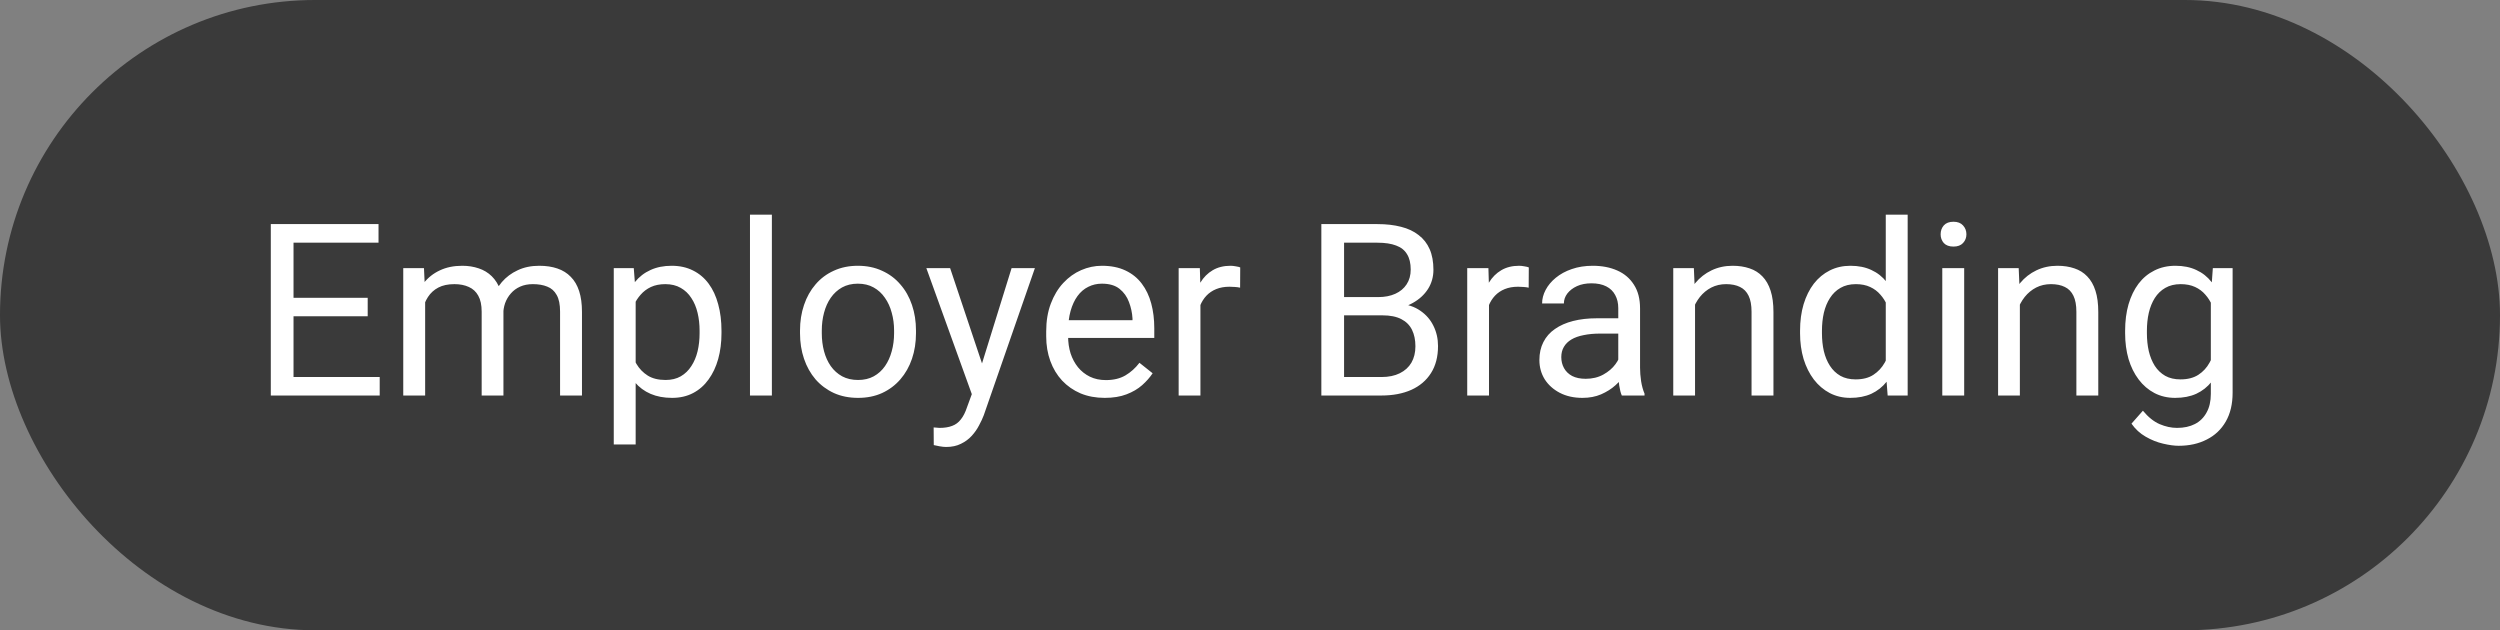<svg width="591" height="149" viewBox="0 0 591 149" fill="none" xmlns="http://www.w3.org/2000/svg">
<rect x="0" y="0" width="591" height="149" fill="#808080" stroke="none"/>
<g clip-path="url(#clip0_1_214)">
<rect width="591" height="149" rx="74.5" fill="black" fill-opacity="0.55"/>
<path d="M89.762 89.13V93.5H68.303V89.13H89.762ZM69.389 52.977V93.5H64.017V52.977H69.389ZM86.923 70.399V74.769H68.303V70.399H86.923ZM89.483 52.977V57.374H68.303V52.977H89.483ZM100.505 69.37V93.5H95.329V63.386H100.227L100.505 69.37ZM99.448 77.302L97.054 77.218C97.073 75.159 97.342 73.257 97.861 71.513C98.381 69.75 99.151 68.219 100.171 66.92C101.192 65.622 102.463 64.62 103.984 63.915C105.506 63.191 107.269 62.829 109.272 62.829C110.683 62.829 111.981 63.033 113.169 63.441C114.356 63.831 115.386 64.453 116.258 65.306C117.13 66.16 117.808 67.254 118.29 68.59C118.772 69.926 119.014 71.54 119.014 73.433V93.5H113.865V73.684C113.865 72.106 113.596 70.845 113.058 69.898C112.538 68.952 111.796 68.266 110.831 67.839C109.866 67.394 108.734 67.171 107.436 67.171C105.914 67.171 104.643 67.44 103.623 67.978C102.602 68.516 101.786 69.258 101.173 70.205C100.561 71.151 100.116 72.236 99.837 73.461C99.578 74.667 99.448 75.947 99.448 77.302ZM118.958 74.463L115.507 75.52C115.525 73.869 115.794 72.283 116.314 70.761C116.852 69.24 117.622 67.885 118.624 66.698C119.645 65.51 120.897 64.573 122.381 63.887C123.866 63.182 125.563 62.829 127.475 62.829C129.089 62.829 130.518 63.042 131.761 63.469C133.022 63.896 134.08 64.555 134.934 65.445C135.806 66.317 136.464 67.44 136.91 68.813C137.355 70.186 137.578 71.819 137.578 73.711V93.5H132.401V73.656C132.401 71.967 132.132 70.659 131.594 69.731C131.074 68.785 130.332 68.126 129.367 67.755C128.421 67.366 127.289 67.171 125.972 67.171C124.84 67.171 123.838 67.366 122.966 67.755C122.094 68.145 121.361 68.683 120.767 69.37C120.173 70.038 119.719 70.808 119.403 71.68C119.106 72.552 118.958 73.48 118.958 74.463ZM150.27 69.175V105.078H145.093V63.386H149.824L150.27 69.175ZM170.559 78.192V78.777C170.559 80.966 170.299 82.998 169.78 84.872C169.26 86.728 168.5 88.342 167.498 89.715C166.514 91.088 165.299 92.155 163.852 92.915C162.404 93.676 160.744 94.057 158.87 94.057C156.958 94.057 155.27 93.741 153.804 93.11C152.338 92.48 151.095 91.561 150.075 90.355C149.054 89.149 148.238 87.702 147.625 86.013C147.032 84.325 146.624 82.423 146.401 80.308V77.19C146.624 74.964 147.041 72.969 147.653 71.207C148.266 69.444 149.073 67.941 150.075 66.698C151.095 65.436 152.329 64.481 153.776 63.831C155.224 63.163 156.894 62.829 158.786 62.829C160.679 62.829 162.358 63.2 163.824 63.942C165.29 64.666 166.523 65.705 167.525 67.06C168.527 68.414 169.279 70.038 169.78 71.93C170.299 73.804 170.559 75.892 170.559 78.192ZM165.382 78.777V78.192C165.382 76.689 165.225 75.279 164.909 73.962C164.594 72.626 164.102 71.457 163.434 70.455C162.785 69.435 161.95 68.637 160.929 68.061C159.909 67.468 158.693 67.171 157.283 67.171C155.984 67.171 154.853 67.394 153.888 67.839C152.941 68.284 152.134 68.887 151.466 69.648C150.798 70.39 150.251 71.244 149.824 72.209C149.416 73.155 149.11 74.138 148.906 75.159V82.367C149.277 83.666 149.796 84.891 150.464 86.041C151.132 87.173 152.023 88.091 153.136 88.796C154.25 89.483 155.65 89.826 157.339 89.826C158.73 89.826 159.927 89.539 160.929 88.963C161.95 88.37 162.785 87.562 163.434 86.542C164.102 85.522 164.594 84.353 164.909 83.035C165.225 81.699 165.382 80.28 165.382 78.777ZM182.472 50.75V93.5H177.295V50.75H182.472ZM189.124 78.777V78.137C189.124 75.966 189.439 73.953 190.07 72.097C190.701 70.223 191.61 68.6 192.798 67.227C193.985 65.835 195.423 64.759 197.112 63.998C198.8 63.219 200.693 62.829 202.79 62.829C204.905 62.829 206.807 63.219 208.495 63.998C210.202 64.759 211.649 65.835 212.837 67.227C214.043 68.6 214.961 70.223 215.592 72.097C216.223 73.953 216.539 75.966 216.539 78.137V78.777C216.539 80.948 216.223 82.961 215.592 84.816C214.961 86.672 214.043 88.295 212.837 89.687C211.649 91.06 210.211 92.136 208.523 92.915C206.853 93.676 204.96 94.057 202.845 94.057C200.73 94.057 198.828 93.676 197.14 92.915C195.451 92.136 194.004 91.06 192.798 89.687C191.61 88.295 190.701 86.672 190.07 84.816C189.439 82.961 189.124 80.948 189.124 78.777ZM194.273 78.137V78.777C194.273 80.28 194.449 81.699 194.802 83.035C195.154 84.353 195.683 85.522 196.388 86.542C197.112 87.562 198.012 88.37 199.088 88.963C200.164 89.539 201.417 89.826 202.845 89.826C204.255 89.826 205.489 89.539 206.547 88.963C207.623 88.37 208.514 87.562 209.219 86.542C209.924 85.522 210.453 84.353 210.805 83.035C211.176 81.699 211.362 80.28 211.362 78.777V78.137C211.362 76.652 211.176 75.251 210.805 73.934C210.453 72.598 209.915 71.42 209.191 70.399C208.486 69.36 207.595 68.544 206.519 67.95C205.461 67.356 204.218 67.06 202.79 67.06C201.379 67.06 200.136 67.356 199.06 67.95C198.002 68.544 197.112 69.36 196.388 70.399C195.683 71.42 195.154 72.598 194.802 73.934C194.449 75.251 194.273 76.652 194.273 78.137ZM230.761 90.383L239.139 63.386H244.649L232.57 98.148C232.292 98.89 231.921 99.688 231.457 100.542C231.012 101.414 230.437 102.239 229.731 103.019C229.026 103.798 228.173 104.429 227.171 104.911C226.188 105.412 225.009 105.663 223.636 105.663C223.228 105.663 222.708 105.607 222.078 105.496C221.447 105.384 221.001 105.292 220.742 105.217L220.714 101.042C220.862 101.061 221.094 101.08 221.41 101.098C221.744 101.135 221.976 101.154 222.105 101.154C223.274 101.154 224.267 100.996 225.083 100.681C225.9 100.384 226.586 99.874 227.143 99.15C227.718 98.445 228.21 97.471 228.618 96.228L230.761 90.383ZM224.61 63.386L232.431 86.765L233.767 92.192L230.065 94.085L218.988 63.386H224.61ZM261.154 94.057C259.058 94.057 257.156 93.704 255.449 92.999C253.76 92.275 252.304 91.264 251.079 89.965C249.873 88.666 248.945 87.126 248.296 85.345C247.646 83.564 247.322 81.616 247.322 79.501V78.332C247.322 75.882 247.684 73.702 248.407 71.791C249.131 69.861 250.114 68.228 251.357 66.893C252.601 65.557 254.011 64.545 255.588 63.859C257.165 63.172 258.798 62.829 260.486 62.829C262.639 62.829 264.494 63.2 266.053 63.942C267.63 64.685 268.919 65.724 269.921 67.06C270.923 68.377 271.666 69.936 272.148 71.735C272.63 73.517 272.872 75.465 272.872 77.58V79.89H250.383V75.688H267.723V75.298C267.648 73.962 267.37 72.663 266.888 71.401C266.424 70.14 265.682 69.101 264.661 68.284C263.641 67.468 262.249 67.06 260.486 67.06C259.317 67.06 258.241 67.31 257.258 67.811C256.274 68.293 255.43 69.017 254.725 69.982C254.02 70.947 253.473 72.125 253.083 73.517C252.693 74.908 252.499 76.513 252.499 78.332V79.501C252.499 80.929 252.693 82.274 253.083 83.536C253.491 84.779 254.076 85.874 254.836 86.82C255.616 87.767 256.553 88.509 257.647 89.047C258.761 89.585 260.022 89.854 261.433 89.854C263.251 89.854 264.791 89.483 266.053 88.741C267.314 87.999 268.418 87.006 269.365 85.763L272.482 88.24C271.833 89.223 271.007 90.16 270.005 91.051C269.003 91.941 267.769 92.665 266.303 93.222C264.856 93.778 263.14 94.057 261.154 94.057ZM283.782 68.117V93.5H278.633V63.386H283.643L283.782 68.117ZM293.189 63.219L293.162 68.006C292.735 67.913 292.327 67.857 291.937 67.839C291.566 67.802 291.139 67.783 290.657 67.783C289.469 67.783 288.421 67.969 287.512 68.34C286.603 68.711 285.833 69.231 285.202 69.898C284.571 70.566 284.07 71.364 283.699 72.292C283.346 73.201 283.114 74.203 283.003 75.298L281.556 76.133C281.556 74.314 281.732 72.607 282.084 71.012C282.456 69.416 283.021 68.006 283.782 66.781C284.543 65.538 285.508 64.573 286.677 63.887C287.864 63.182 289.274 62.829 290.907 62.829C291.278 62.829 291.705 62.876 292.188 62.968C292.67 63.042 293.004 63.126 293.189 63.219ZM326.812 74.546H316.542L316.486 70.232H325.81C327.35 70.232 328.695 69.973 329.845 69.453C330.996 68.934 331.886 68.191 332.517 67.227C333.167 66.243 333.491 65.074 333.491 63.72C333.491 62.235 333.204 61.029 332.628 60.102C332.072 59.155 331.209 58.469 330.04 58.042C328.89 57.597 327.424 57.374 325.643 57.374H317.738V93.5H312.367V52.977H325.643C327.721 52.977 329.576 53.19 331.209 53.617C332.842 54.025 334.224 54.674 335.356 55.565C336.506 56.437 337.378 57.55 337.972 58.905C338.566 60.259 338.863 61.883 338.863 63.775C338.863 65.445 338.436 66.957 337.583 68.312C336.729 69.648 335.542 70.743 334.02 71.596C332.517 72.45 330.754 72.997 328.732 73.238L326.812 74.546ZM326.561 93.5H314.426L317.46 89.13H326.561C328.268 89.13 329.715 88.834 330.903 88.24C332.109 87.646 333.027 86.811 333.658 85.735C334.289 84.64 334.604 83.351 334.604 81.866C334.604 80.363 334.335 79.064 333.797 77.97C333.259 76.875 332.415 76.031 331.265 75.437C330.114 74.843 328.63 74.546 326.812 74.546H319.158L319.213 70.232H329.678L330.819 71.791C332.768 71.958 334.419 72.515 335.773 73.461C337.128 74.389 338.158 75.576 338.863 77.023C339.586 78.471 339.948 80.066 339.948 81.811C339.948 84.334 339.392 86.468 338.278 88.212C337.184 89.938 335.634 91.255 333.63 92.164C331.626 93.055 329.27 93.5 326.561 93.5ZM352 68.117V93.5H346.851V63.386H351.861L352 68.117ZM361.407 63.219L361.379 68.006C360.953 67.913 360.544 67.857 360.155 67.839C359.784 67.802 359.357 67.783 358.875 67.783C357.687 67.783 356.639 67.969 355.729 68.34C354.82 68.711 354.05 69.231 353.419 69.898C352.789 70.566 352.288 71.364 351.917 72.292C351.564 73.201 351.332 74.203 351.221 75.298L349.773 76.133C349.773 74.314 349.95 72.607 350.302 71.012C350.673 69.416 351.239 68.006 352 66.781C352.761 65.538 353.726 64.573 354.895 63.887C356.082 63.182 357.492 62.829 359.125 62.829C359.496 62.829 359.923 62.876 360.405 62.968C360.888 63.042 361.222 63.126 361.407 63.219ZM382.56 88.351V72.849C382.56 71.661 382.319 70.631 381.836 69.759C381.373 68.869 380.667 68.182 379.721 67.7C378.775 67.217 377.606 66.976 376.214 66.976C374.916 66.976 373.774 67.199 372.791 67.644C371.826 68.089 371.065 68.674 370.509 69.397C369.971 70.121 369.702 70.9 369.702 71.735H364.553C364.553 70.659 364.831 69.592 365.388 68.535C365.944 67.477 366.742 66.522 367.781 65.668C368.839 64.796 370.101 64.109 371.566 63.608C373.051 63.089 374.702 62.829 376.521 62.829C378.71 62.829 380.64 63.2 382.31 63.942C383.998 64.685 385.315 65.807 386.262 67.31C387.227 68.794 387.709 70.659 387.709 72.904V86.932C387.709 87.934 387.792 89.001 387.959 90.132C388.145 91.264 388.414 92.238 388.767 93.055V93.5H383.395C383.135 92.906 382.931 92.118 382.783 91.134C382.634 90.132 382.56 89.205 382.56 88.351ZM383.451 75.242L383.506 78.86H378.302C376.836 78.86 375.528 78.981 374.377 79.222C373.227 79.445 372.262 79.788 371.483 80.252C370.704 80.716 370.11 81.3 369.702 82.005C369.293 82.692 369.089 83.499 369.089 84.427C369.089 85.373 369.303 86.236 369.729 87.015C370.156 87.794 370.796 88.416 371.65 88.88C372.522 89.325 373.589 89.548 374.851 89.548C376.428 89.548 377.819 89.214 379.025 88.546C380.231 87.878 381.187 87.061 381.892 86.097C382.616 85.132 383.005 84.195 383.061 83.286L385.26 85.763C385.13 86.542 384.777 87.405 384.202 88.351C383.627 89.297 382.857 90.207 381.892 91.079C380.946 91.932 379.814 92.647 378.497 93.222C377.198 93.778 375.732 94.057 374.099 94.057C372.058 94.057 370.268 93.658 368.728 92.86C367.206 92.062 366.019 90.995 365.165 89.659C364.33 88.305 363.913 86.793 363.913 85.123C363.913 83.508 364.228 82.089 364.859 80.864C365.49 79.621 366.399 78.591 367.586 77.775C368.774 76.94 370.203 76.309 371.873 75.882C373.542 75.456 375.407 75.242 377.467 75.242H383.451ZM400.707 69.815V93.5H395.558V63.386H400.429L400.707 69.815ZM399.482 77.302L397.339 77.218C397.358 75.159 397.664 73.257 398.258 71.513C398.852 69.75 399.687 68.219 400.763 66.92C401.839 65.622 403.119 64.62 404.604 63.915C406.106 63.191 407.767 62.829 409.585 62.829C411.07 62.829 412.406 63.033 413.593 63.441C414.781 63.831 415.792 64.462 416.627 65.334C417.48 66.206 418.13 67.338 418.575 68.73C419.021 70.103 419.243 71.782 419.243 73.767V93.5H414.066V73.711C414.066 72.134 413.834 70.873 413.371 69.926C412.907 68.961 412.229 68.266 411.339 67.839C410.448 67.394 409.354 67.171 408.055 67.171C406.774 67.171 405.605 67.44 404.548 67.978C403.509 68.516 402.609 69.258 401.848 70.205C401.106 71.151 400.521 72.236 400.095 73.461C399.687 74.667 399.482 75.947 399.482 77.302ZM445.795 87.655V50.75H450.972V93.5H446.241L445.795 87.655ZM425.534 78.777V78.192C425.534 75.892 425.812 73.804 426.369 71.93C426.944 70.038 427.751 68.414 428.79 67.06C429.848 65.705 431.1 64.666 432.547 63.942C434.013 63.2 435.646 62.829 437.446 62.829C439.338 62.829 440.99 63.163 442.4 63.831C443.829 64.481 445.035 65.436 446.018 66.698C447.02 67.941 447.809 69.444 448.384 71.207C448.959 72.969 449.358 74.964 449.581 77.19V79.751C449.376 81.959 448.978 83.944 448.384 85.707C447.809 87.47 447.02 88.973 446.018 90.216C445.035 91.459 443.829 92.415 442.4 93.082C440.971 93.732 439.301 94.057 437.39 94.057C435.627 94.057 434.013 93.676 432.547 92.915C431.1 92.155 429.848 91.088 428.79 89.715C427.751 88.342 426.944 86.728 426.369 84.872C425.812 82.998 425.534 80.966 425.534 78.777ZM430.71 78.192V78.777C430.71 80.28 430.859 81.69 431.156 83.007C431.471 84.325 431.954 85.484 432.603 86.486C433.252 87.488 434.078 88.277 435.08 88.852C436.082 89.409 437.279 89.687 438.67 89.687C440.377 89.687 441.778 89.325 442.873 88.602C443.986 87.878 444.877 86.922 445.545 85.735C446.213 84.547 446.732 83.258 447.104 81.866V75.159C446.881 74.138 446.556 73.155 446.129 72.209C445.721 71.244 445.183 70.39 444.515 69.648C443.866 68.887 443.059 68.284 442.094 67.839C441.147 67.394 440.025 67.171 438.726 67.171C437.316 67.171 436.101 67.468 435.08 68.061C434.078 68.637 433.252 69.435 432.603 70.455C431.954 71.457 431.471 72.626 431.156 73.962C430.859 75.279 430.71 76.689 430.71 78.192ZM464.332 63.386V93.5H459.155V63.386H464.332ZM458.766 55.398C458.766 54.563 459.016 53.858 459.517 53.283C460.037 52.708 460.797 52.42 461.799 52.42C462.783 52.42 463.534 52.708 464.054 53.283C464.592 53.858 464.861 54.563 464.861 55.398C464.861 56.196 464.592 56.882 464.054 57.458C463.534 58.014 462.783 58.292 461.799 58.292C460.797 58.292 460.037 58.014 459.517 57.458C459.016 56.882 458.766 56.196 458.766 55.398ZM477.497 69.815V93.5H472.348V63.386H477.219L477.497 69.815ZM476.272 77.302L474.129 77.218C474.148 75.159 474.454 73.257 475.048 71.513C475.642 69.75 476.477 68.219 477.553 66.92C478.629 65.622 479.909 64.62 481.394 63.915C482.896 63.191 484.557 62.829 486.375 62.829C487.86 62.829 489.196 63.033 490.383 63.441C491.571 63.831 492.582 64.462 493.417 65.334C494.271 66.206 494.92 67.338 495.365 68.73C495.811 70.103 496.033 71.782 496.033 73.767V93.5H490.856V73.711C490.856 72.134 490.625 70.873 490.161 69.926C489.697 68.961 489.02 68.266 488.129 67.839C487.238 67.394 486.144 67.171 484.845 67.171C483.564 67.171 482.396 67.44 481.338 67.978C480.299 68.516 479.399 69.258 478.638 70.205C477.896 71.151 477.312 72.236 476.885 73.461C476.477 74.667 476.272 75.947 476.272 77.302ZM523.114 63.386H527.79V92.86C527.79 95.513 527.252 97.777 526.176 99.651C525.1 101.525 523.597 102.944 521.667 103.909C519.756 104.893 517.548 105.384 515.043 105.384C514.004 105.384 512.779 105.217 511.369 104.883C509.978 104.568 508.604 104.021 507.25 103.241C505.914 102.48 504.792 101.451 503.882 100.152L506.582 97.09C507.844 98.612 509.161 99.669 510.534 100.263C511.926 100.857 513.299 101.154 514.653 101.154C516.286 101.154 517.696 100.848 518.884 100.235C520.071 99.623 520.99 98.714 521.639 97.508C522.307 96.32 522.641 94.855 522.641 93.11V70.01L523.114 63.386ZM502.379 78.777V78.192C502.379 75.892 502.648 73.804 503.187 71.93C503.743 70.038 504.532 68.414 505.552 67.06C506.591 65.705 507.844 64.666 509.31 63.942C510.775 63.2 512.427 62.829 514.264 62.829C516.156 62.829 517.808 63.163 519.218 63.831C520.646 64.481 521.853 65.436 522.836 66.698C523.838 67.941 524.626 69.444 525.202 71.207C525.777 72.969 526.176 74.964 526.398 77.19V79.751C526.194 81.959 525.795 83.944 525.202 85.707C524.626 87.47 523.838 88.973 522.836 90.216C521.853 91.459 520.646 92.415 519.218 93.082C517.789 93.732 516.119 94.057 514.208 94.057C512.408 94.057 510.775 93.676 509.31 92.915C507.862 92.155 506.619 91.088 505.58 89.715C504.541 88.342 503.743 86.728 503.187 84.872C502.648 82.998 502.379 80.966 502.379 78.777ZM507.528 78.192V78.777C507.528 80.28 507.677 81.69 507.974 83.007C508.289 84.325 508.762 85.484 509.393 86.486C510.042 87.488 510.868 88.277 511.87 88.852C512.872 89.409 514.069 89.687 515.46 89.687C517.167 89.687 518.578 89.325 519.691 88.602C520.804 87.878 521.686 86.922 522.335 85.735C523.003 84.547 523.522 83.258 523.894 81.866V75.159C523.689 74.138 523.374 73.155 522.947 72.209C522.539 71.244 522.001 70.39 521.333 69.648C520.684 68.887 519.876 68.284 518.912 67.839C517.947 67.394 516.815 67.171 515.516 67.171C514.106 67.171 512.891 67.468 511.87 68.061C510.868 68.637 510.042 69.435 509.393 70.455C508.762 71.457 508.289 72.626 507.974 73.962C507.677 75.279 507.528 76.689 507.528 78.192Z" fill="white"/>
</g>
<defs>
<clipPath id="clip0_1_214">
<rect width="591" height="149" rx="74.5" fill="white"/>
</clipPath>
</defs>
</svg>
